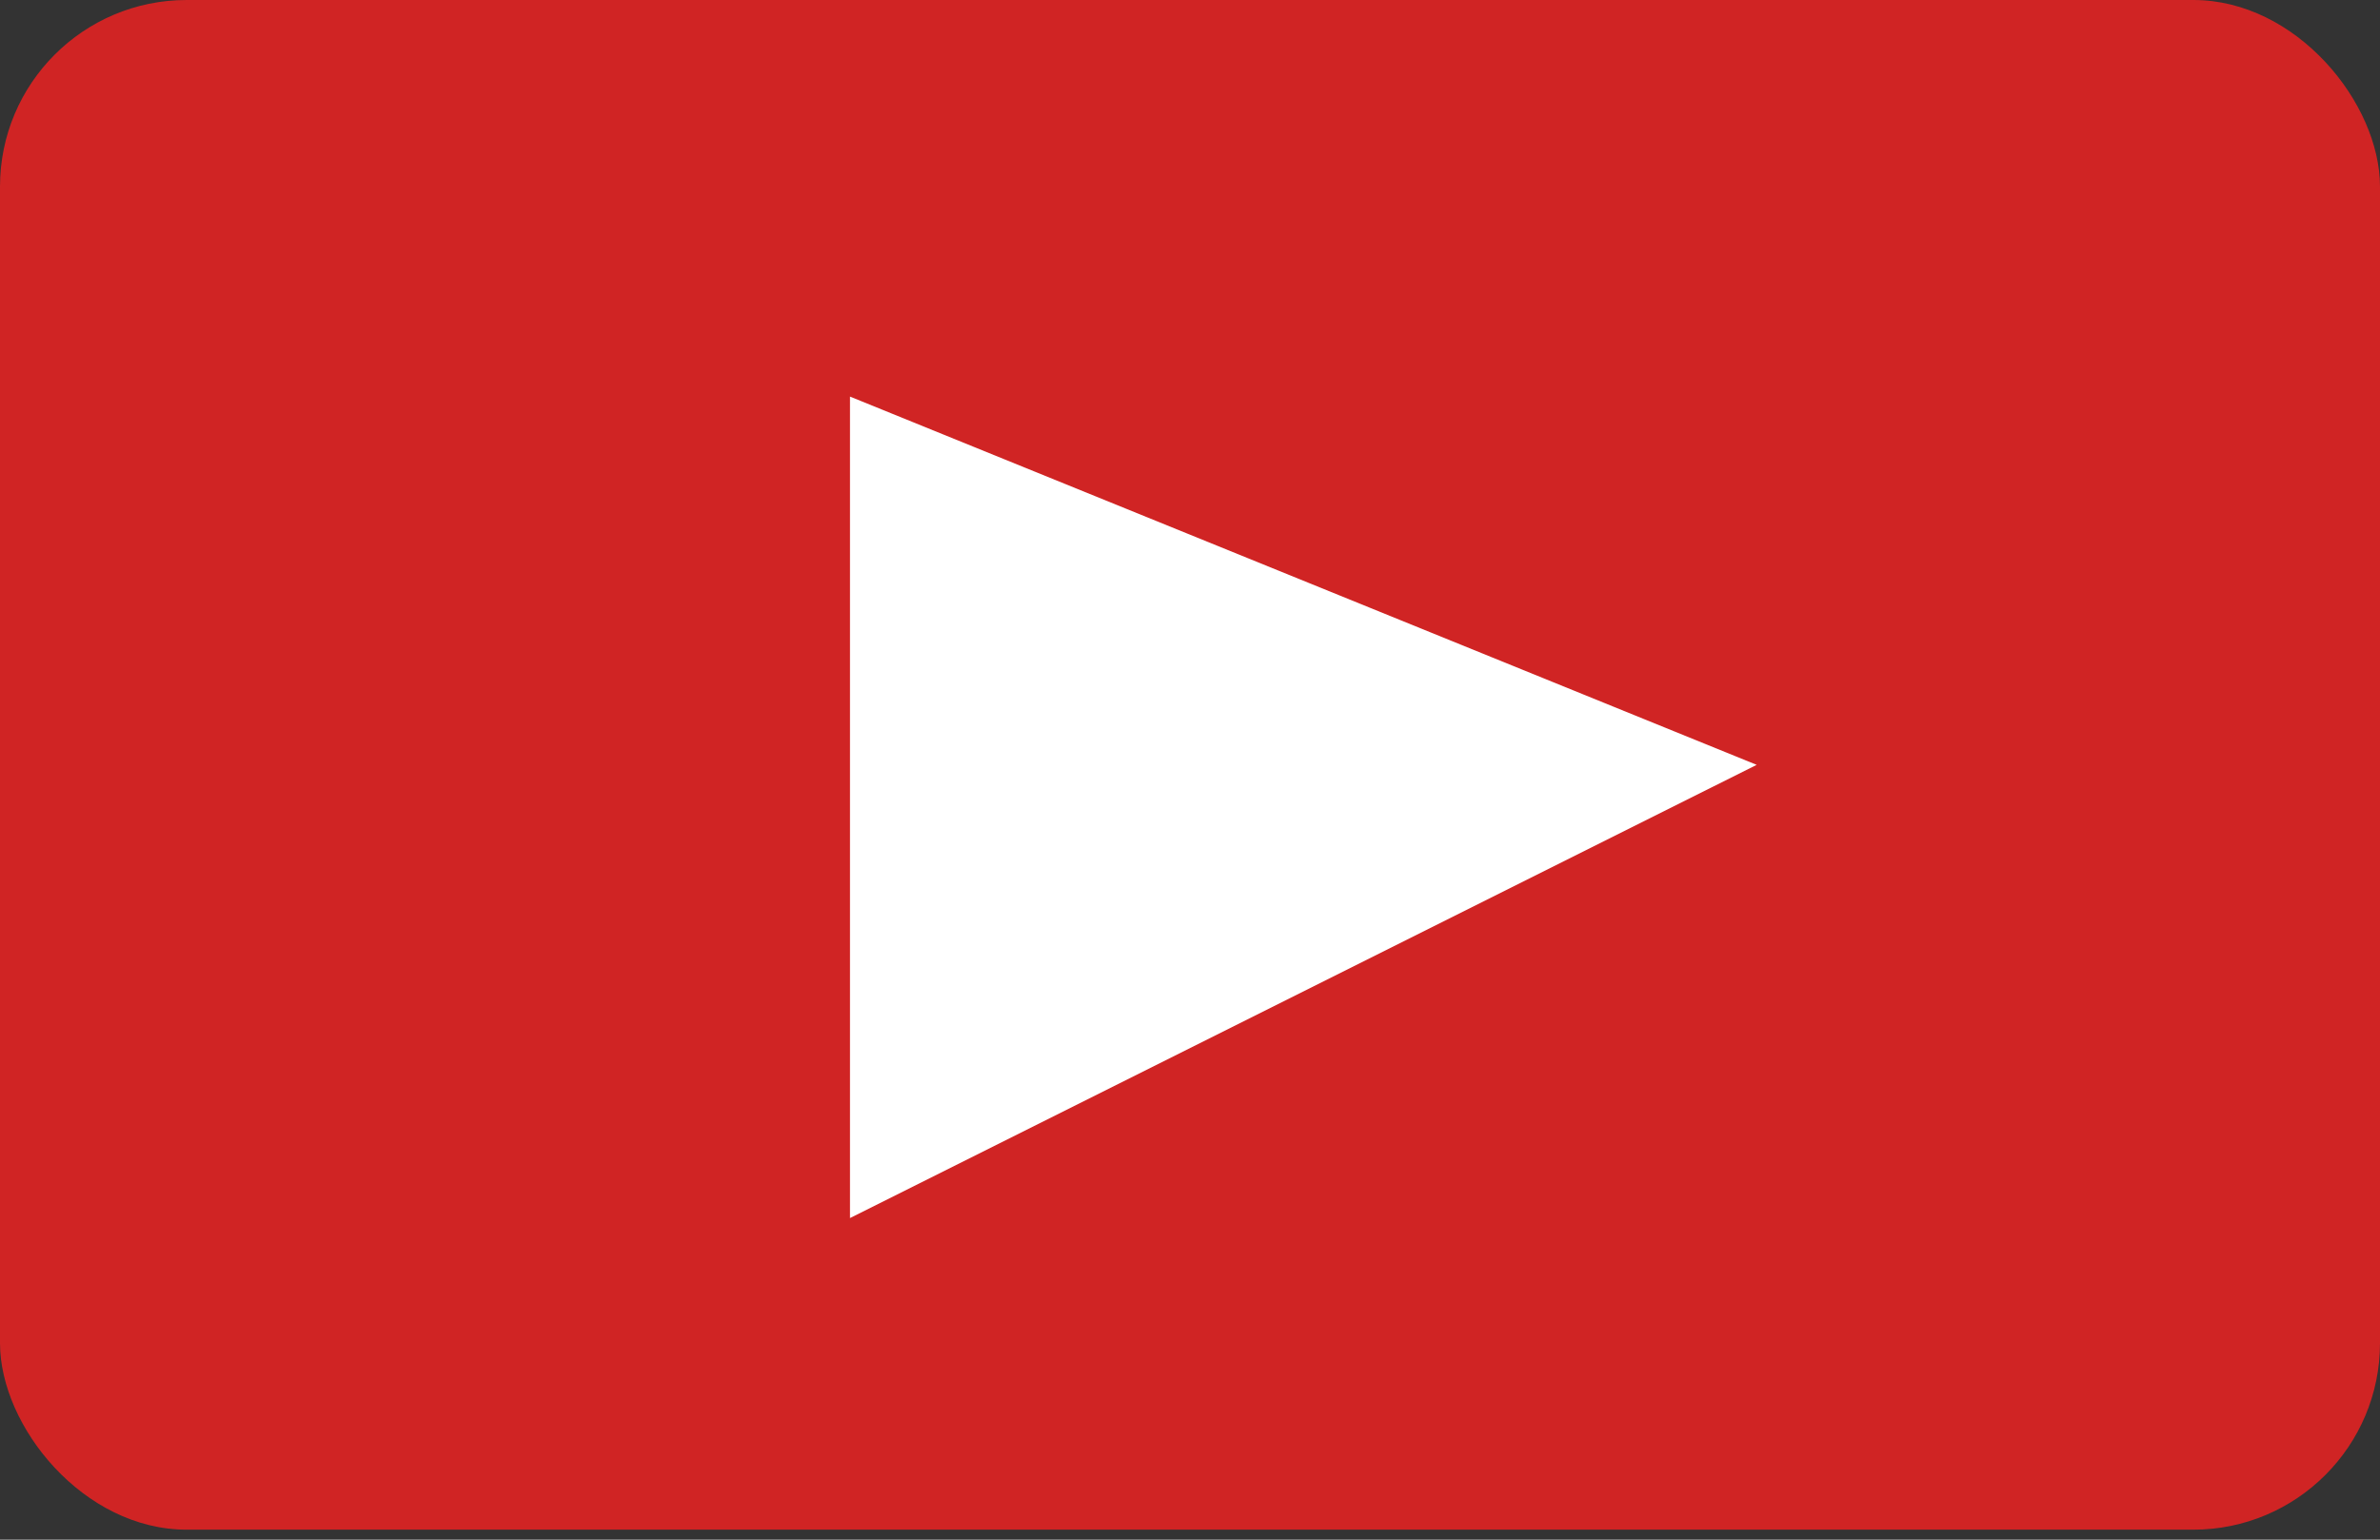 <svg width="51" height="33" viewBox="0 0 51 33" fill="none" xmlns="http://www.w3.org/2000/svg">
<rect x="0" y="0" width="51" height="33" fill="#333333" stroke="none"/>
<rect width="51" height="32.786" rx="4" fill="#D02424"/>
<path d="M37.643 16.393L18.214 8.5V26.107L37.643 16.393Z" fill="white"/>
</svg>
